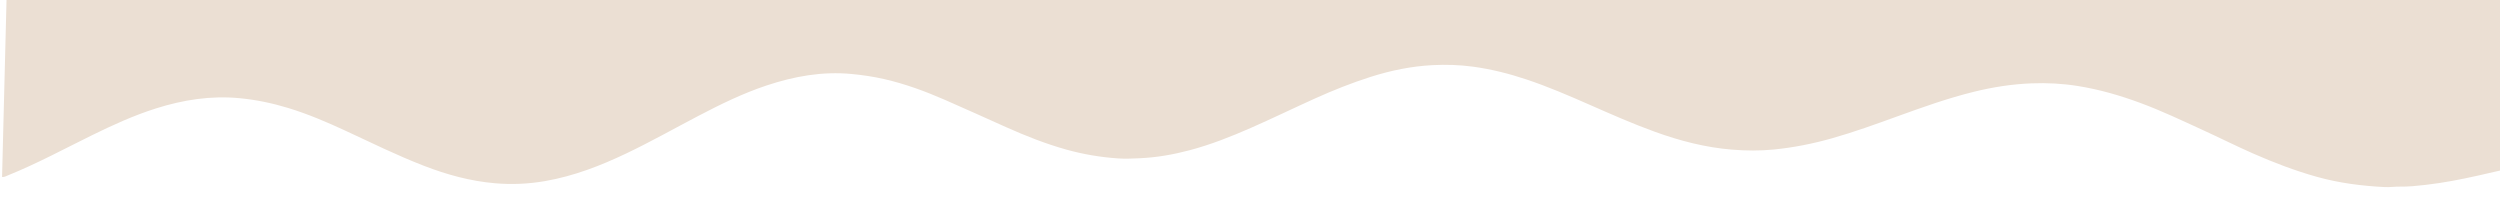 <svg width="1481" height="130" viewBox="0 0 1481 130" fill="none" xmlns="http://www.w3.org/2000/svg">
<g clip-path="url(#clip0_368_5348)">
<path d="M1482.26 100.752C1477.48 101.843 1472.71 102.945 1467.93 104.026C1457.68 106.328 1447.36 108.328 1436.89 109.524C1431.82 110.099 1426.72 110.644 1421.57 110.558C1418.62 110.508 1415.69 110.98 1412.71 110.829C1399.1 110.14 1385.69 108.432 1372.63 104.786C1359.51 101.12 1346.92 96.301 1334.6 90.875C1324.57 86.46 1314.84 81.558 1304.89 77.014C1292.77 71.471 1280.74 65.72 1268.12 61.05C1256.05 56.58 1243.71 52.987 1230.85 50.938C1221.81 49.494 1212.63 49.009 1203.45 49.375C1191.91 49.832 1180.55 51.604 1169.38 54.361C1153.8 58.195 1138.84 63.562 1123.88 68.97C1111.13 73.583 1098.39 78.226 1085.27 81.932C1074.04 85.108 1062.58 87.4 1050.89 88.565C1042.63 89.387 1034.31 89.317 1026.07 88.648C1010.26 87.36 995.162 83.42 980.455 78.105C967.167 73.314 954.344 67.619 941.495 61.974C929.264 56.6 916.983 51.305 904.221 47.044C893.952 43.616 883.429 40.965 872.571 39.49C864.644 38.415 856.635 38.181 848.658 38.587C836.104 39.237 823.908 41.746 811.998 45.532C800.693 49.118 789.761 53.492 779.05 58.319C766.307 64.064 753.762 70.174 740.948 75.797C729.187 80.958 717.241 85.685 704.693 89.01C695.007 91.581 685.172 93.298 675.062 93.749C670.816 93.938 666.571 94.137 662.362 93.846C651.926 93.14 641.687 91.405 631.683 88.612C619.403 85.18 607.693 80.536 596.192 75.405C583.999 69.971 571.859 64.408 559.603 59.084C548.049 54.062 536.198 49.675 523.72 46.831C517.42 45.393 511.034 44.454 504.554 43.834C487.07 42.168 470.398 45.223 454.109 50.638C439.97 55.338 426.754 61.836 413.726 68.648C399.518 76.082 385.58 83.96 371.054 90.877C355.784 98.152 340.015 104.297 322.954 107.266C313.094 108.983 303.144 109.416 293.213 108.558C278.587 107.3 264.663 103.45 251.191 98.245C235.12 92.045 219.82 84.466 204.289 77.274C193.41 72.233 182.352 67.519 170.749 63.979C161.396 61.127 151.875 59.114 142.008 58.177C124.879 56.536 108.414 59.154 92.317 64.252C79.135 68.427 66.698 74.127 54.425 80.151C37.996 88.218 21.954 96.922 4.855 103.826C3.691 104.297 2.607 105.01 1.226 104.847L4.828 -38.123C10.013 -39.608 14.966 -41.648 19.954 -43.587C32.95 -48.637 45.432 -54.687 58.229 -60.131C69.156 -64.785 80.175 -69.207 91.716 -72.438C101.825 -75.273 112.118 -77.133 122.745 -77.695C136.147 -78.401 149.066 -76.511 161.746 -72.932C176.41 -68.799 189.939 -62.392 203.247 -55.537C219.774 -47.026 235.727 -37.613 252.675 -29.765C264.463 -24.308 276.628 -19.727 289.575 -17.005C300.108 -14.794 310.754 -14.134 321.571 -14.904C336.12 -15.931 349.797 -19.788 363.161 -24.891C376.118 -29.842 388.442 -35.944 400.73 -42.088C411.988 -47.708 423.198 -53.419 434.784 -58.452C446.841 -63.688 459.222 -68.167 472.316 -70.761C478.388 -71.961 484.521 -72.669 490.746 -73.085C506.152 -74.108 520.955 -71.585 535.508 -67.394C547.748 -63.863 559.367 -59 570.856 -53.868C582.527 -48.664 594.019 -43.152 605.793 -38.136C620.186 -32.005 634.946 -26.798 650.667 -24.24C659.894 -22.733 669.21 -22.275 678.625 -22.898C693.86 -23.904 708.27 -27.668 722.348 -32.86C737.391 -38.416 751.614 -45.478 765.884 -52.44C781.034 -59.827 796.196 -67.184 812.283 -72.823C824.302 -77.038 836.659 -80.075 849.475 -81.382C857.646 -82.216 865.855 -82.118 874 -81.45C884.616 -80.58 894.965 -78.323 905.124 -75.387C920.37 -70.994 934.89 -65.011 949.473 -59.136C966.313 -52.352 983.207 -45.748 1001.14 -41.59C1014.52 -38.49 1028.15 -37.349 1041.89 -38.04C1056.25 -38.77 1070.13 -41.941 1083.68 -46.301C1094.31 -49.718 1104.6 -53.872 1114.85 -58.096C1127.27 -63.216 1139.46 -68.79 1151.99 -73.667C1165.63 -78.977 1179.47 -83.722 1194.02 -86.552C1201.74 -88.055 1209.52 -88.965 1217.43 -89.393C1235.11 -90.358 1252.16 -87.587 1268.96 -83.037C1282.57 -79.353 1295.68 -74.444 1308.78 -69.496C1320.96 -64.894 1333.11 -60.223 1345.57 -56.237C1358.23 -52.188 1371.14 -49.056 1384.44 -47.32C1393.93 -46.078 1403.54 -45.856 1413.08 -46.317C1428.7 -47.076 1443.93 -50.065 1458.89 -54.21C1467.29 -56.533 1475.62 -59.087 1483.92 -61.712C1484.76 -61.978 1485.55 -62.335 1486.37 -62.652C1486.46 -62.5 1486.56 -62.338 1486.65 -62.186C1485.91 -29.606 1485.03 2.971 1484.22 35.55C1483.7 56.314 1483.18 77.079 1482.64 97.843C1482.62 98.805 1482.89 99.821 1482.28 100.732L1482.26 100.752Z" fill="#EBDFD3"/>
</g>
<defs>
<clipPath id="clip0_368_5348">
<rect width="1481" height="130" fill="white"/>
</clipPath>
</defs>
</svg>
